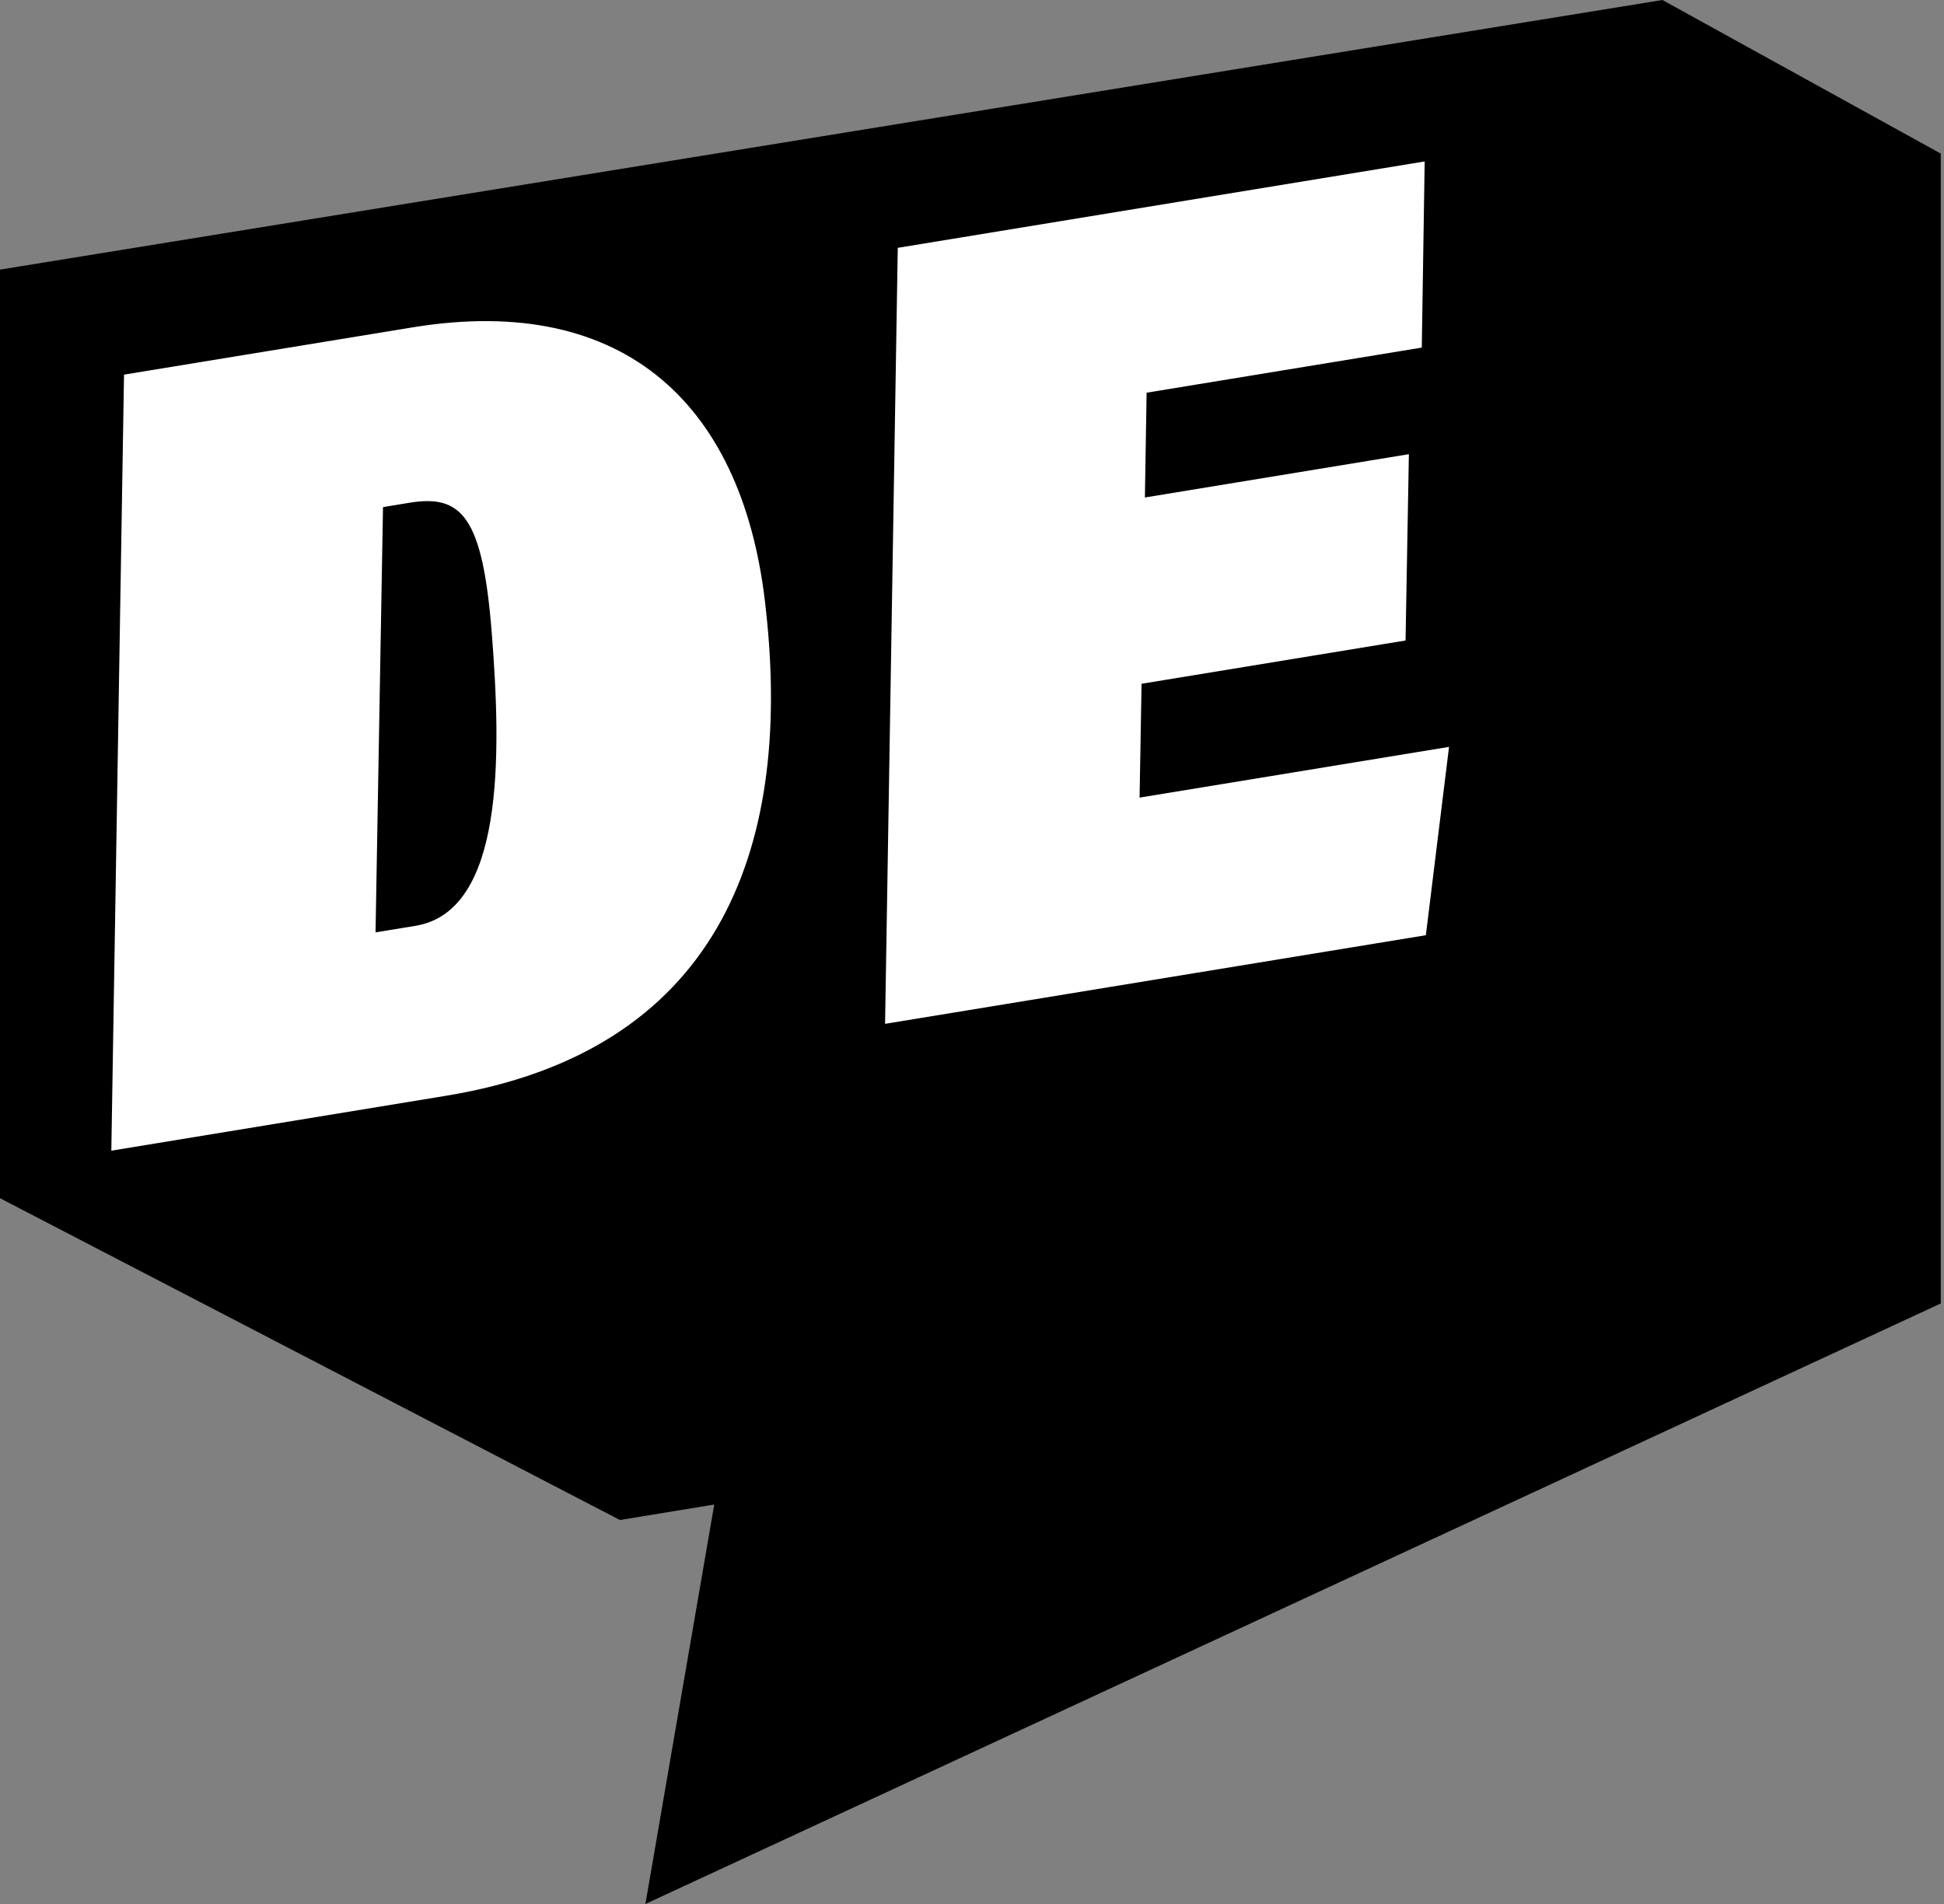 <svg xmlns="http://www.w3.org/2000/svg" fill="none" viewBox="0 0 49 48"><rect x="0" y="0" width="49" height="48" fill="#808080" stroke="none"/><g clip-path="url(#prefix__a)"><path fill="#000" d="M15.626 38.32 0 30.207V6.797L41.903 0l7.016 3.872v29.01l-.004-.02L16.268 48l1.735-10.07-2.377.39Z"/><path fill="#fff" d="M3.123 9.445 10.4 8.253c5.387-.883 8.378 2.002 8.906 7.129.68 6.153-1.288 11.132-8.06 12.242l-8.44 1.385.32-19.564h-.002Zm6.344 14.06 1.003-.164c2.235-.367 2.173-4.266 1.924-7.402-.232-2.914-.755-3.48-2.07-3.265l-.67.11-.188 10.72.001.001Zm25.961-7.358-6.654 1.091-.05 2.87 7.8-1.279-.584 4.748-13.631 2.234.32-19.563L35.91 4.07l-.073 4.693L28.901 9.9l-.043 2.642 6.654-1.092-.084 4.695v.002Z"/></g><defs><clipPath id="prefix__a"><path fill="#fff" d="M0 0h48.919v48H0z"/></clipPath></defs></svg>